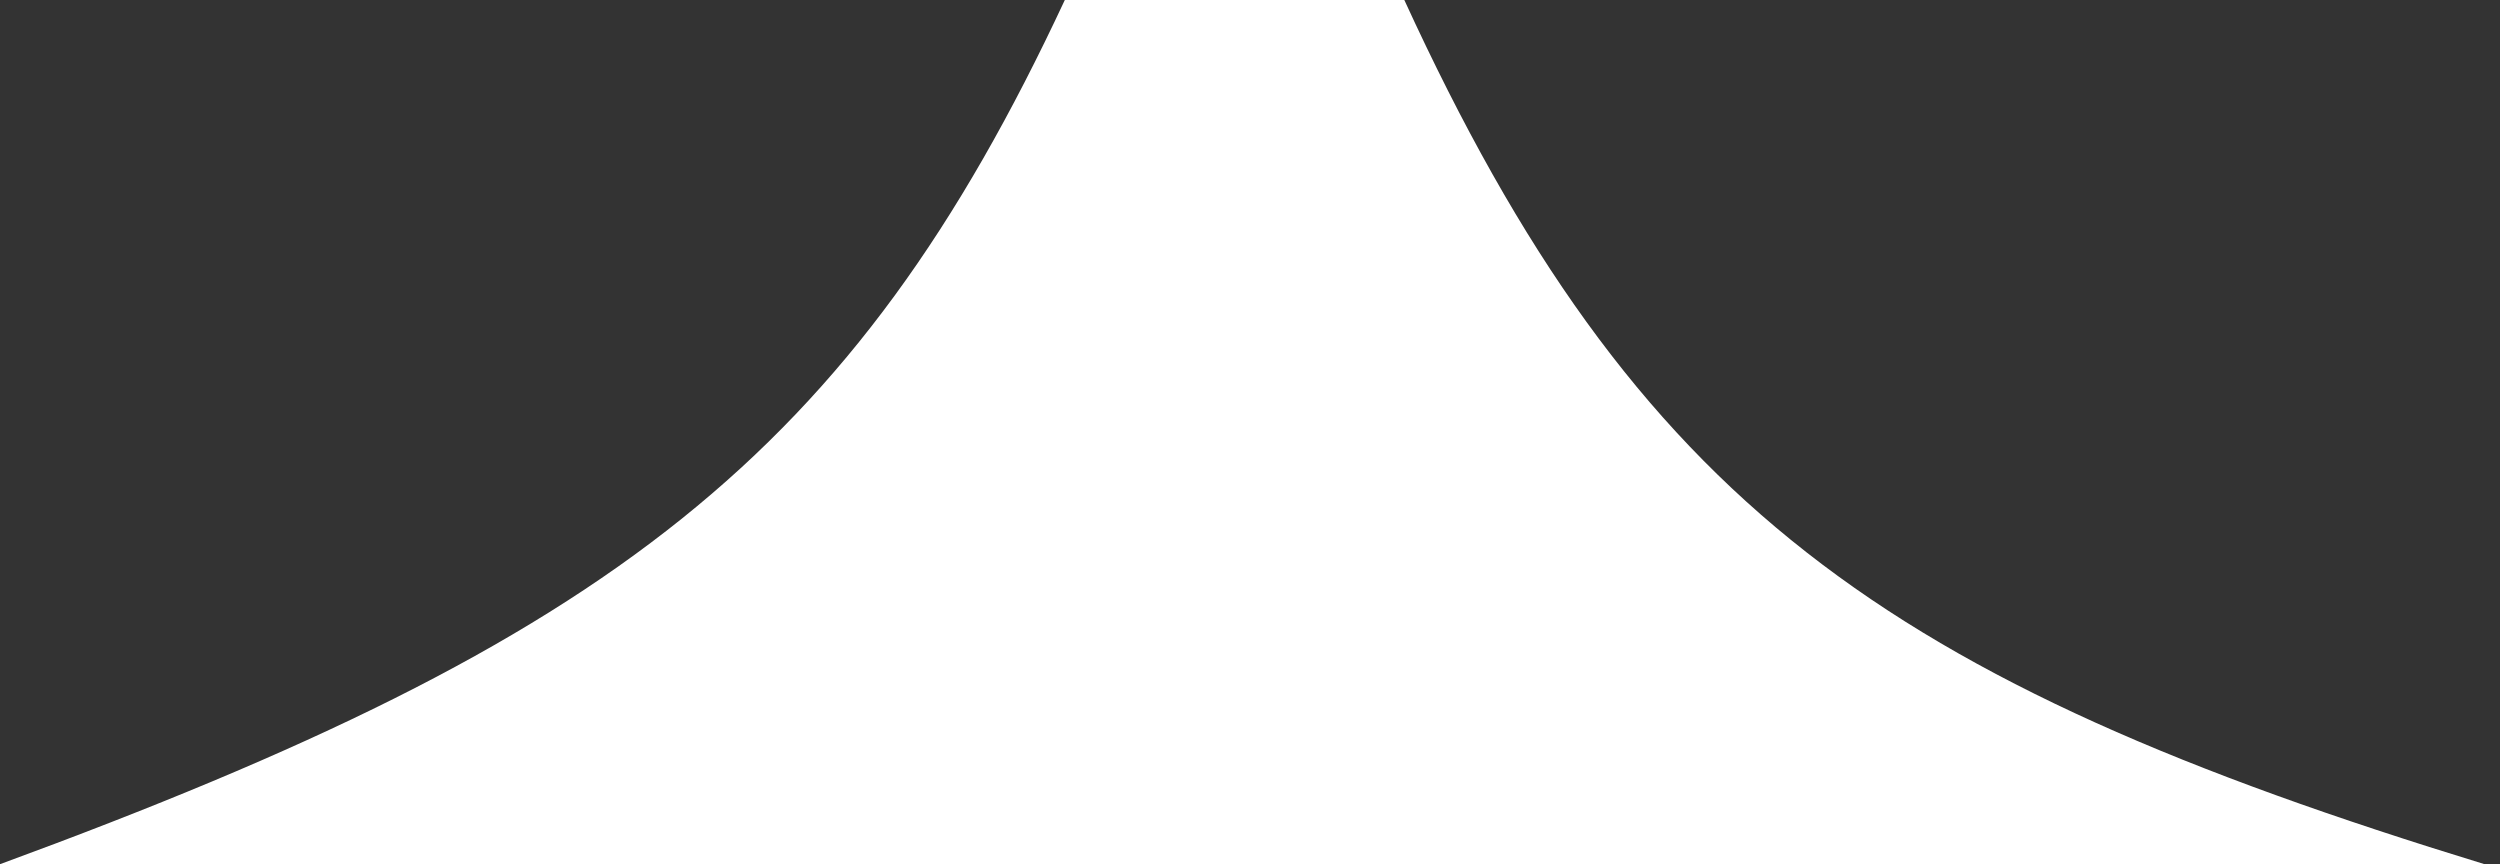 <svg width="81" height="28" viewBox="0 0 81 28" fill="none" xmlns="http://www.w3.org/2000/svg">
<rect x="0" y="0" width="81" height="28" fill="#333333" stroke="none"/>
<path d="M34.5 0H45.5C52.994 16.328 61.086 22.057 80.5 28H0C19.789 20.732 27.619 14.748 34.5 0Z" fill="white"/>
</svg>
